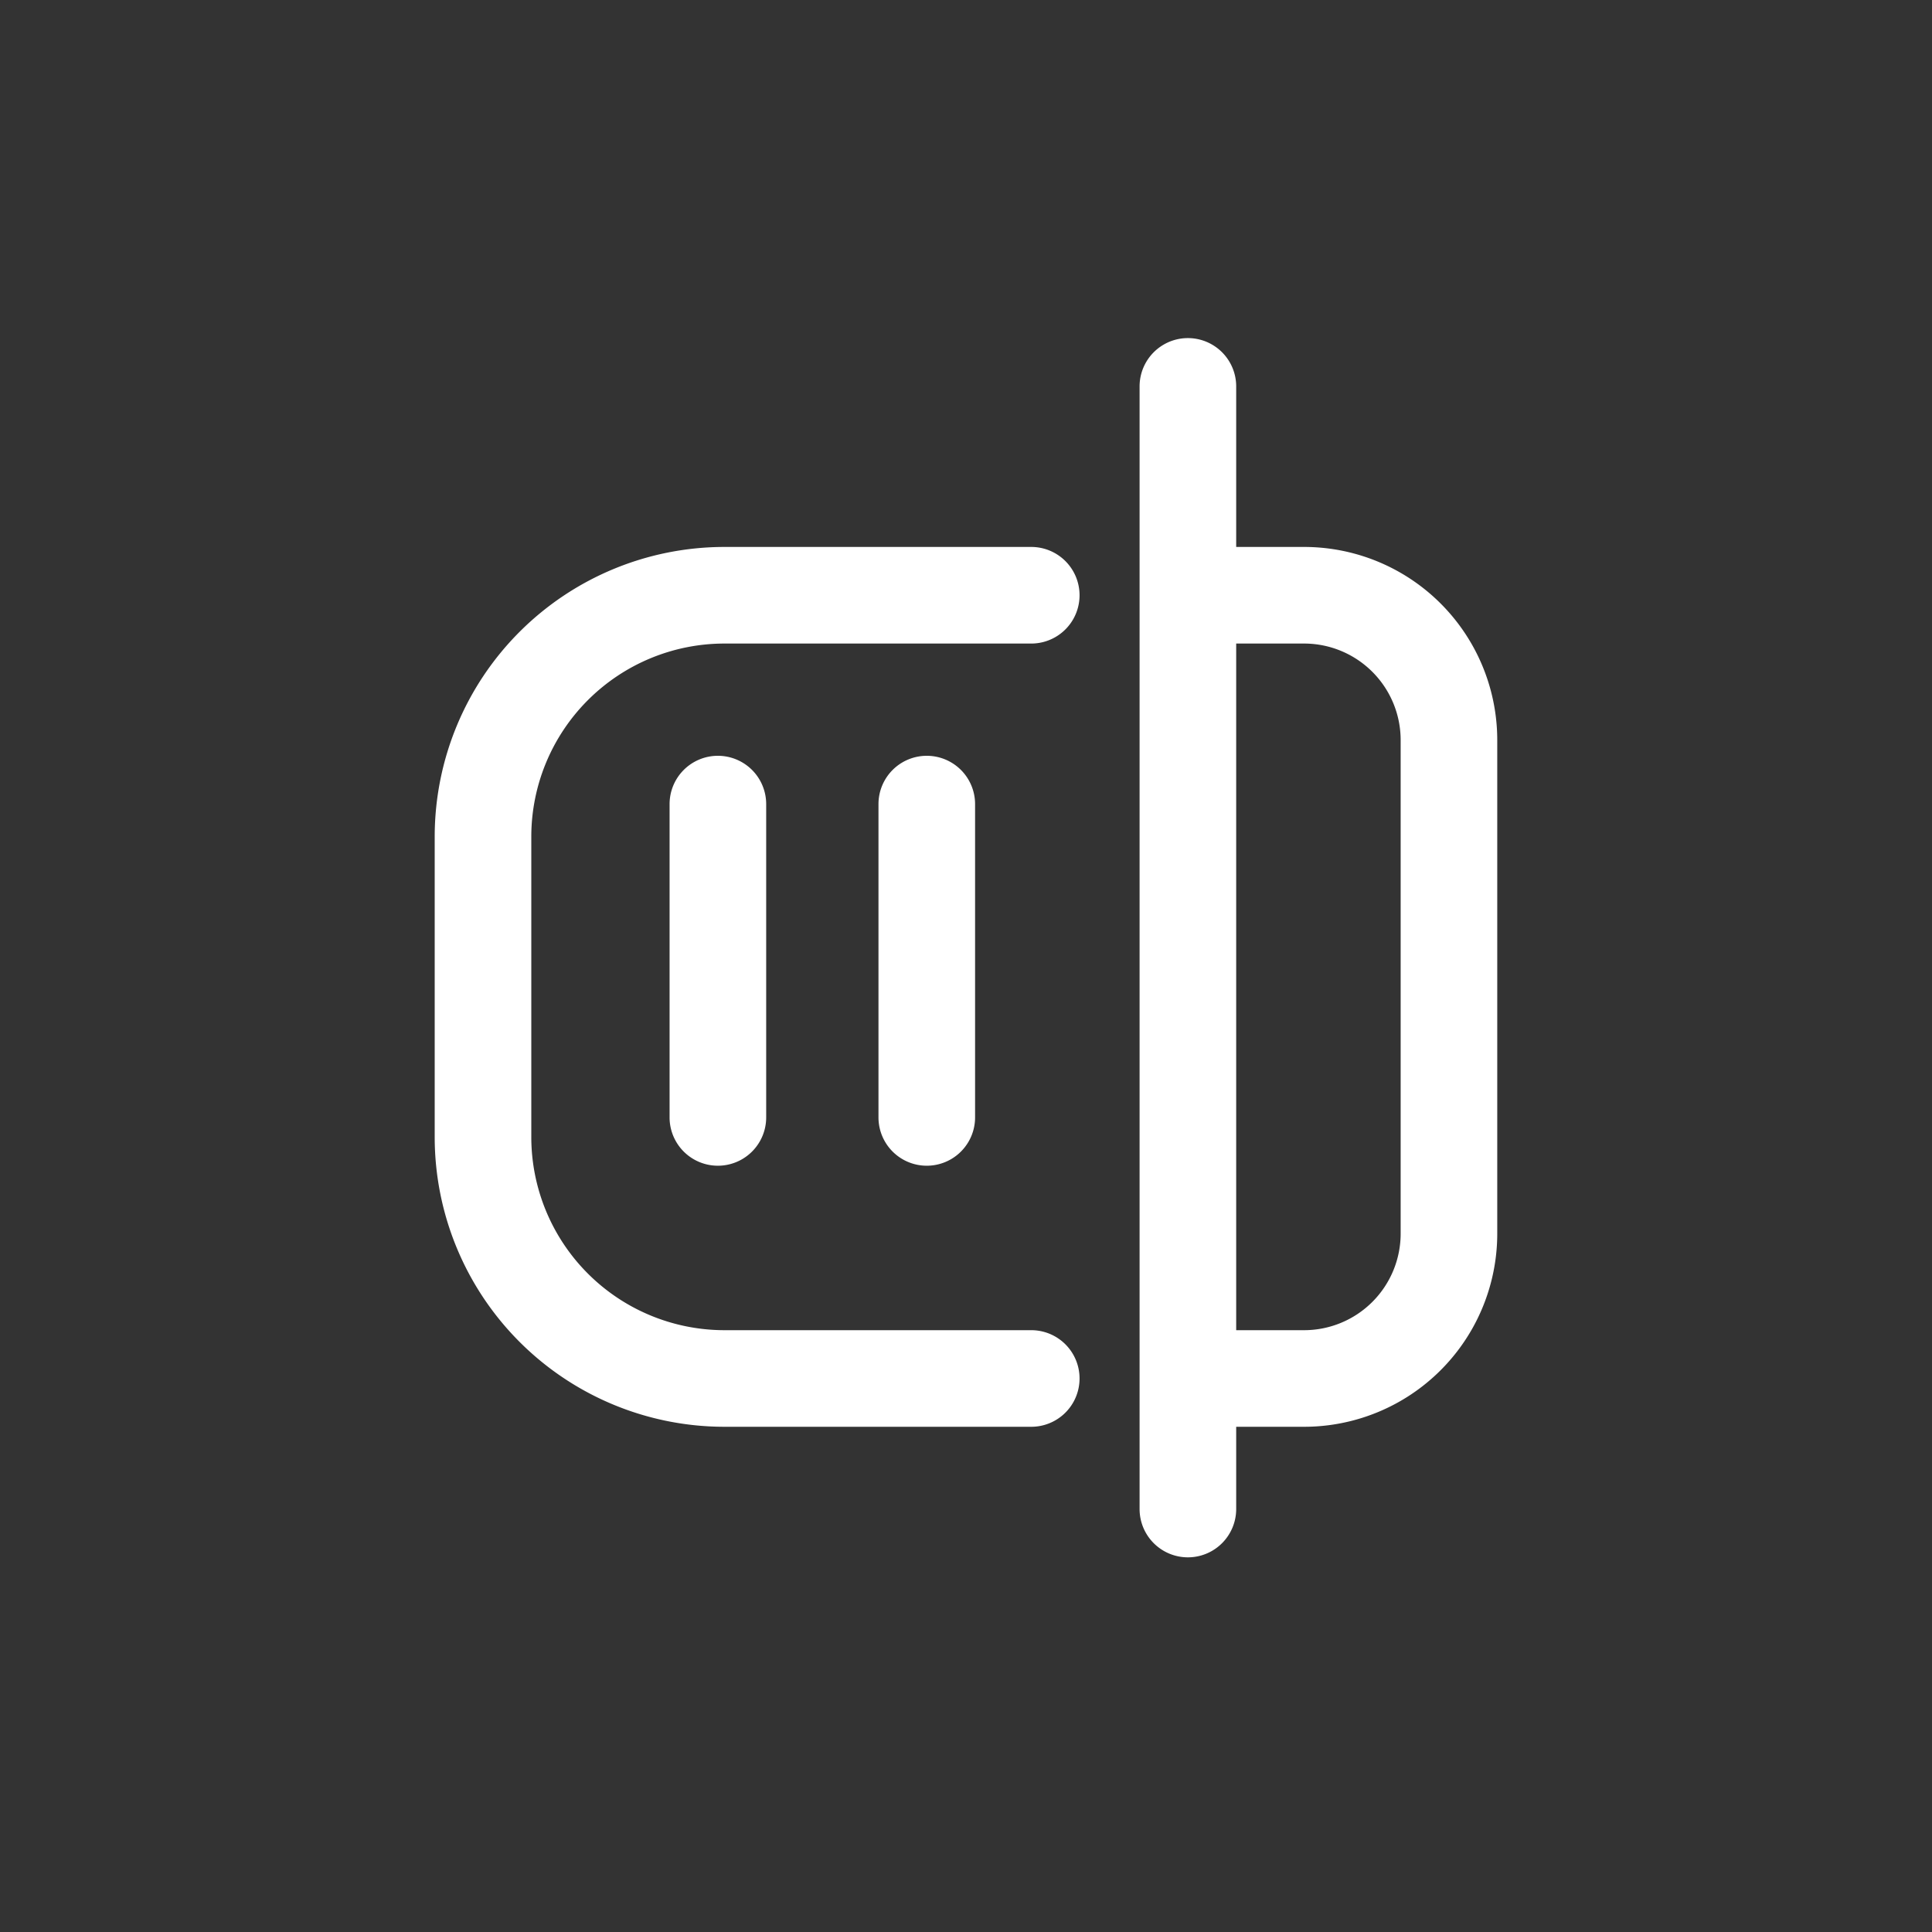 <svg width="40" height="40" viewBox="0 0 40 40" fill="none" xmlns="http://www.w3.org/2000/svg"><rect x="0" y="0" width="40" height="40" fill="#333333" stroke="none"/><path fill-rule="evenodd" clip-rule="evenodd" d="M9 17.324a6 6 0 0 1 6-6h6.351a1 1 0 0 1 0 2H15a4 4 0 0 0-4 4v6.216a4 4 0 0 0 4 4h6.351a1 1 0 0 1 0 2H15a6 6 0 0 1-6-6v-6.216ZM25.594 8a1 1 0 0 0-2 0v23.243a1 1 0 1 0 2 0V29.54h1.405a4 4 0 0 0 4-4V15.324a4 4 0 0 0-4-4h-1.405V8Zm0 5.324V27.54h1.405a2 2 0 0 0 2-2V15.324a2 2 0 0 0-2-2h-1.405Z" fill="#fff"/><path fill-rule="evenodd" clip-rule="evenodd" d="M14.863 15.648a1 1 0 0 1 1 1v6.487a1 1 0 1 1-2 0v-6.487a1 1 0 0 1 1-1Zm4.325 0a1 1 0 0 1 1 1v6.487a1 1 0 1 1-2 0v-6.487a1 1 0 0 1 1-1Z" fill="#fff"/></svg>